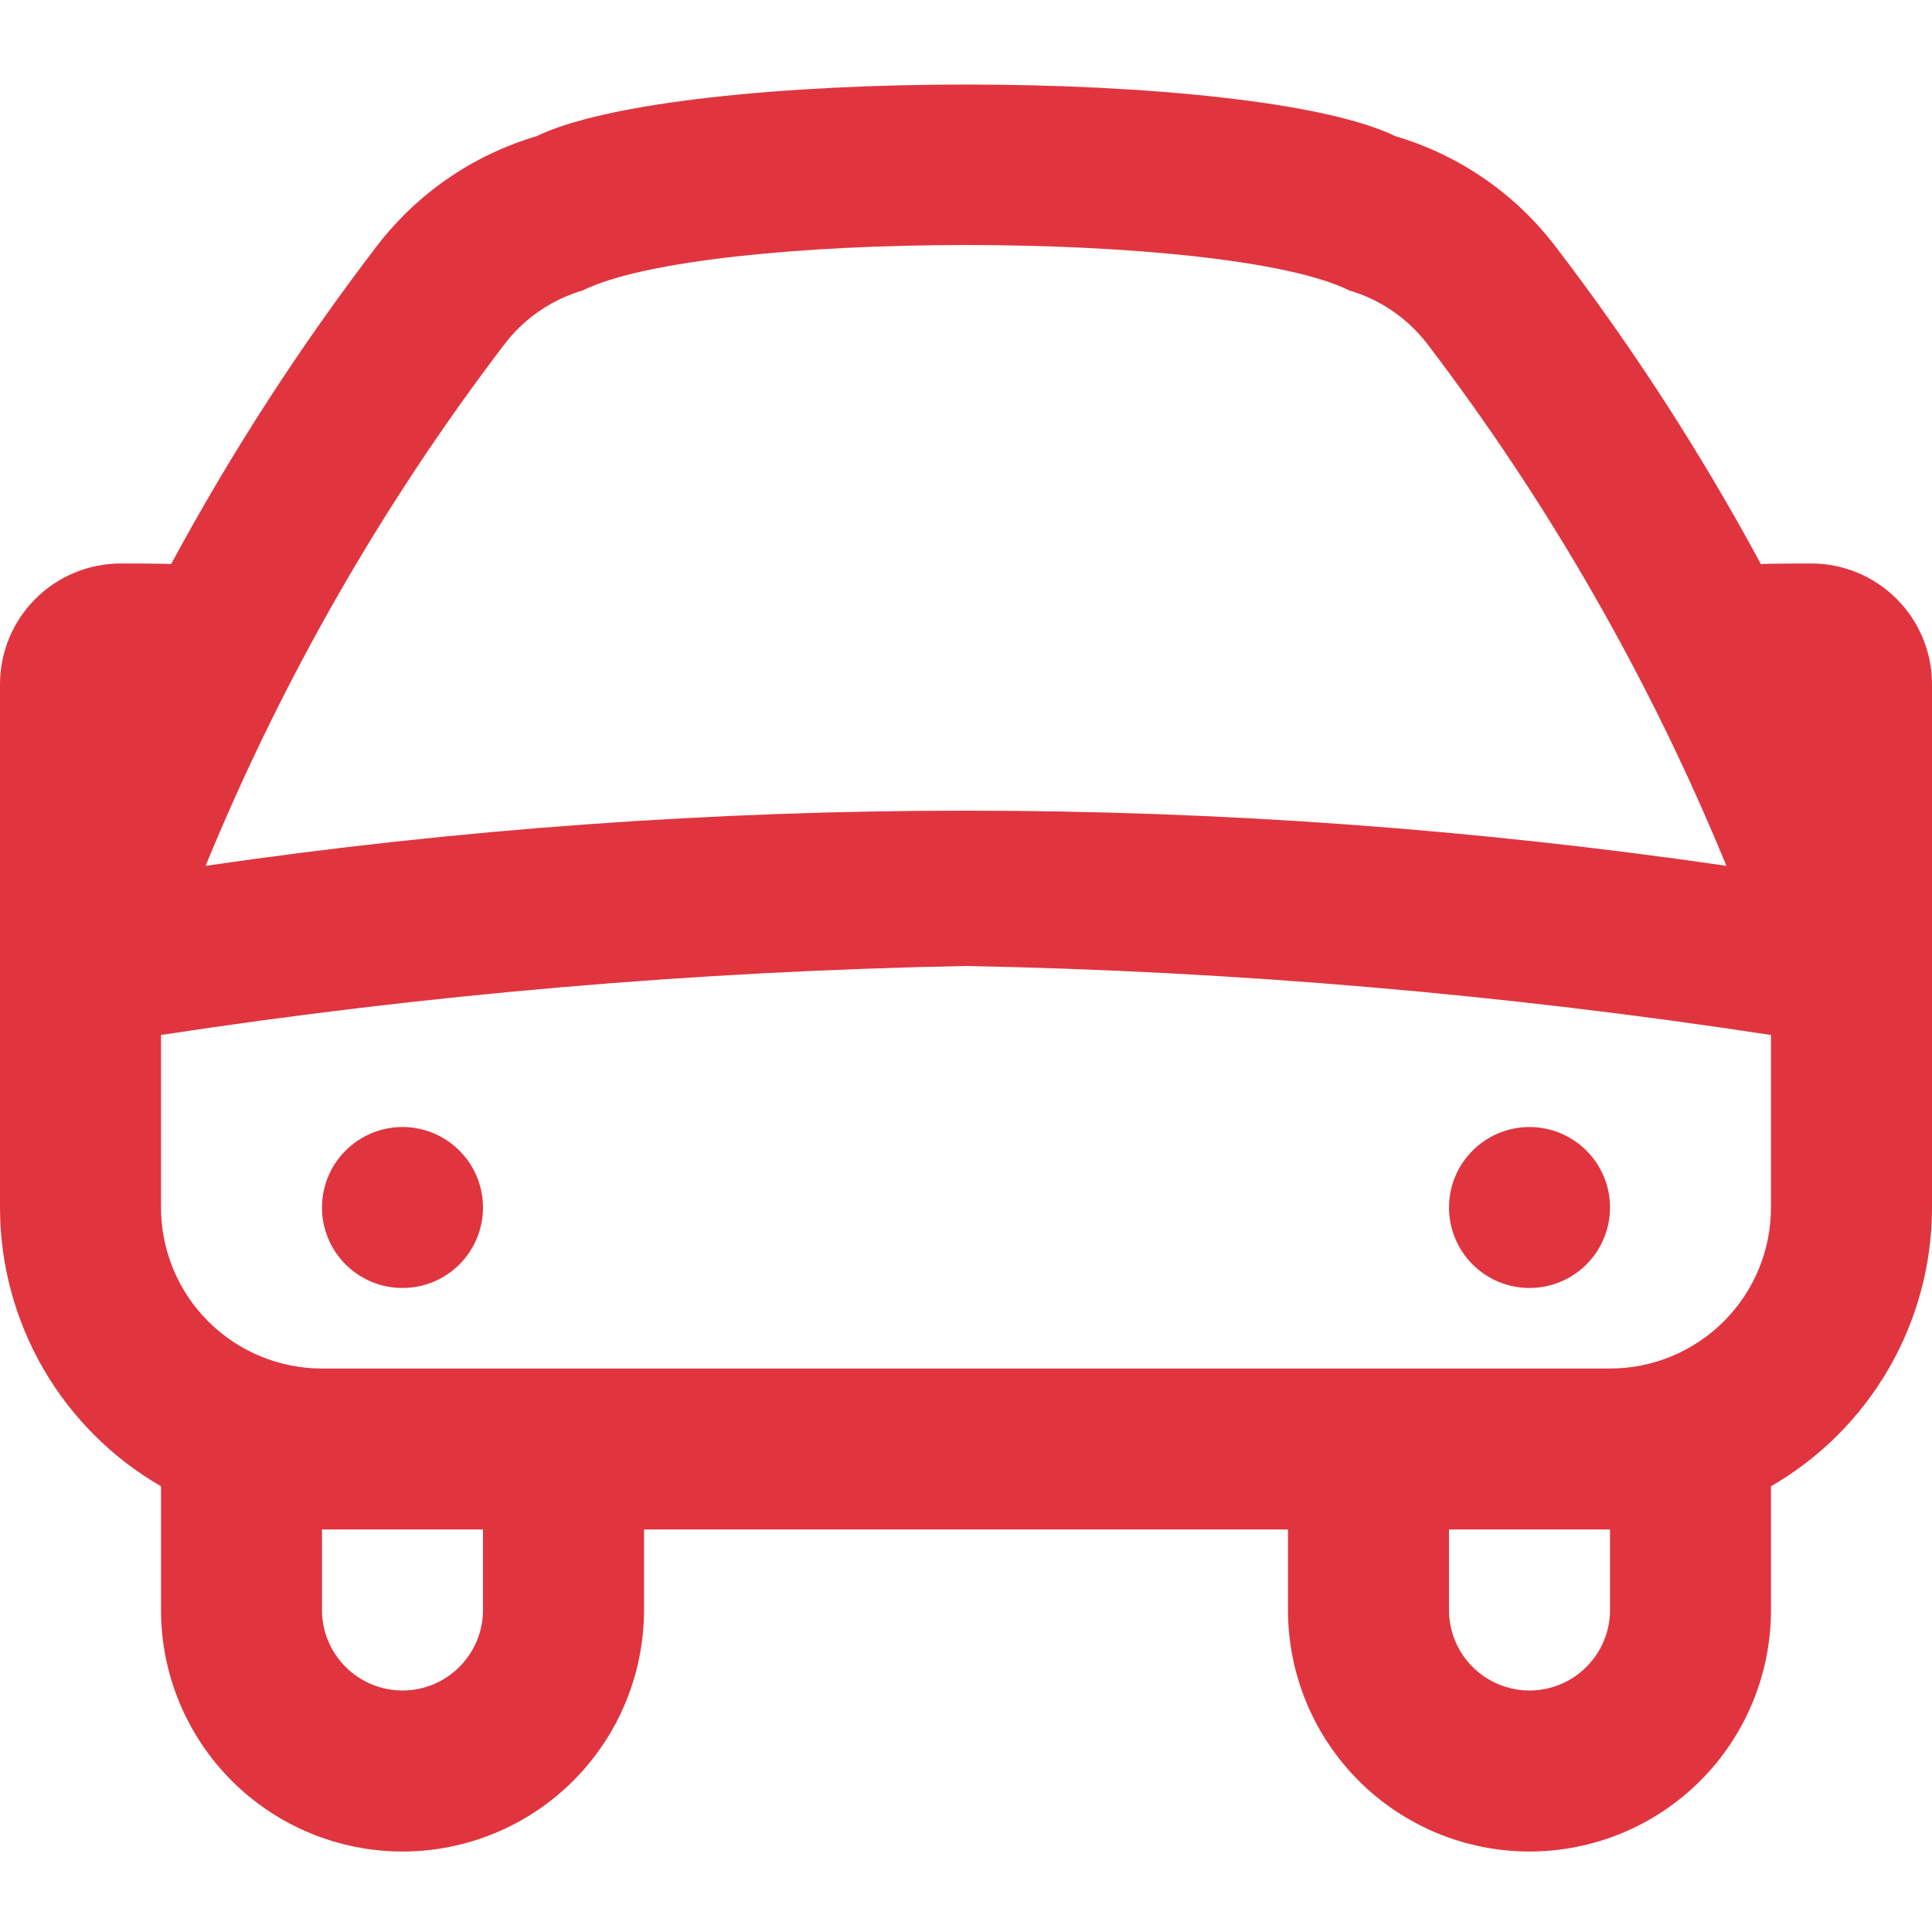 <svg width="38" height="38" viewBox="0 0 38 38" fill="none" xmlns="http://www.w3.org/2000/svg">
<g clip-path="url(#clip0_2060_370)">
<path d="M38 13.458C38 12.829 37.75 12.225 37.304 11.779C36.859 11.334 36.255 11.083 35.625 11.083C35.625 11.083 34.7 11.083 34.635 11.096C33.452 8.902 32.095 6.806 30.579 4.828C29.788 3.799 28.692 3.047 27.447 2.679C24.659 1.324 13.341 1.324 10.553 2.679C9.308 3.047 8.212 3.799 7.421 4.828C5.905 6.806 4.549 8.902 3.365 11.096C3.3 11.083 2.375 11.083 2.375 11.083C1.745 11.083 1.141 11.334 0.696 11.779C0.25 12.225 0 12.829 0 13.458L0 23.75C0 24.861 0.293 25.953 0.849 26.916C1.405 27.878 2.204 28.677 3.167 29.233V31.667C3.167 32.926 3.667 34.135 4.558 35.026C5.449 35.916 6.657 36.417 7.917 36.417C9.176 36.417 10.385 35.916 11.275 35.026C12.166 34.135 12.667 32.926 12.667 31.667V30.083H25.333V31.667C25.333 32.926 25.834 34.135 26.725 35.026C27.615 35.916 28.824 36.417 30.083 36.417C31.343 36.417 32.551 35.916 33.442 35.026C34.333 34.135 34.833 32.926 34.833 31.667V29.233C35.796 28.677 36.595 27.878 37.151 26.916C37.707 25.953 38 24.861 38 23.75V13.458ZM9.934 6.755C10.322 6.254 10.857 5.889 11.465 5.711C13.87 4.522 24.132 4.522 26.535 5.711C27.142 5.889 27.678 6.254 28.066 6.755C30.471 9.907 32.451 13.362 33.956 17.03C24.038 15.583 13.962 15.583 4.044 17.03C5.549 13.362 7.529 9.907 9.934 6.755ZM9.5 31.667C9.5 32.087 9.333 32.489 9.036 32.786C8.739 33.083 8.337 33.25 7.917 33.25C7.497 33.25 7.094 33.083 6.797 32.786C6.5 32.489 6.333 32.087 6.333 31.667V30.083H9.5V31.667ZM31.667 31.667C31.667 32.087 31.5 32.489 31.203 32.786C30.906 33.083 30.503 33.25 30.083 33.25C29.663 33.25 29.261 33.083 28.964 32.786C28.667 32.489 28.5 32.087 28.5 31.667V30.083H31.667V31.667ZM31.667 26.917H6.333C5.493 26.917 4.688 26.583 4.094 25.989C3.5 25.395 3.167 24.59 3.167 23.75V20.357C8.409 19.556 13.698 19.102 19 19C24.302 19.102 29.591 19.556 34.833 20.357V23.75C34.833 24.59 34.5 25.395 33.906 25.989C33.312 26.583 32.507 26.917 31.667 26.917ZM9.5 23.75C9.5 24.17 9.333 24.573 9.036 24.87C8.739 25.167 8.337 25.333 7.917 25.333C7.497 25.333 7.094 25.167 6.797 24.87C6.5 24.573 6.333 24.17 6.333 23.75C6.333 23.33 6.5 22.927 6.797 22.631C7.094 22.334 7.497 22.167 7.917 22.167C8.337 22.167 8.739 22.334 9.036 22.631C9.333 22.927 9.5 23.33 9.5 23.75ZM31.667 23.75C31.667 24.17 31.5 24.573 31.203 24.87C30.906 25.167 30.503 25.333 30.083 25.333C29.663 25.333 29.261 25.167 28.964 24.87C28.667 24.573 28.5 24.17 28.5 23.75C28.5 23.33 28.667 22.927 28.964 22.631C29.261 22.334 29.663 22.167 30.083 22.167C30.503 22.167 30.906 22.334 31.203 22.631C31.5 22.927 31.667 23.33 31.667 23.75Z" fill="#E0353F"/>
</g>
<defs>
<clipPath id="clip0_2060_370">
<rect width="38" height="38" fill="white"/>
</clipPath>
</defs>
</svg>
